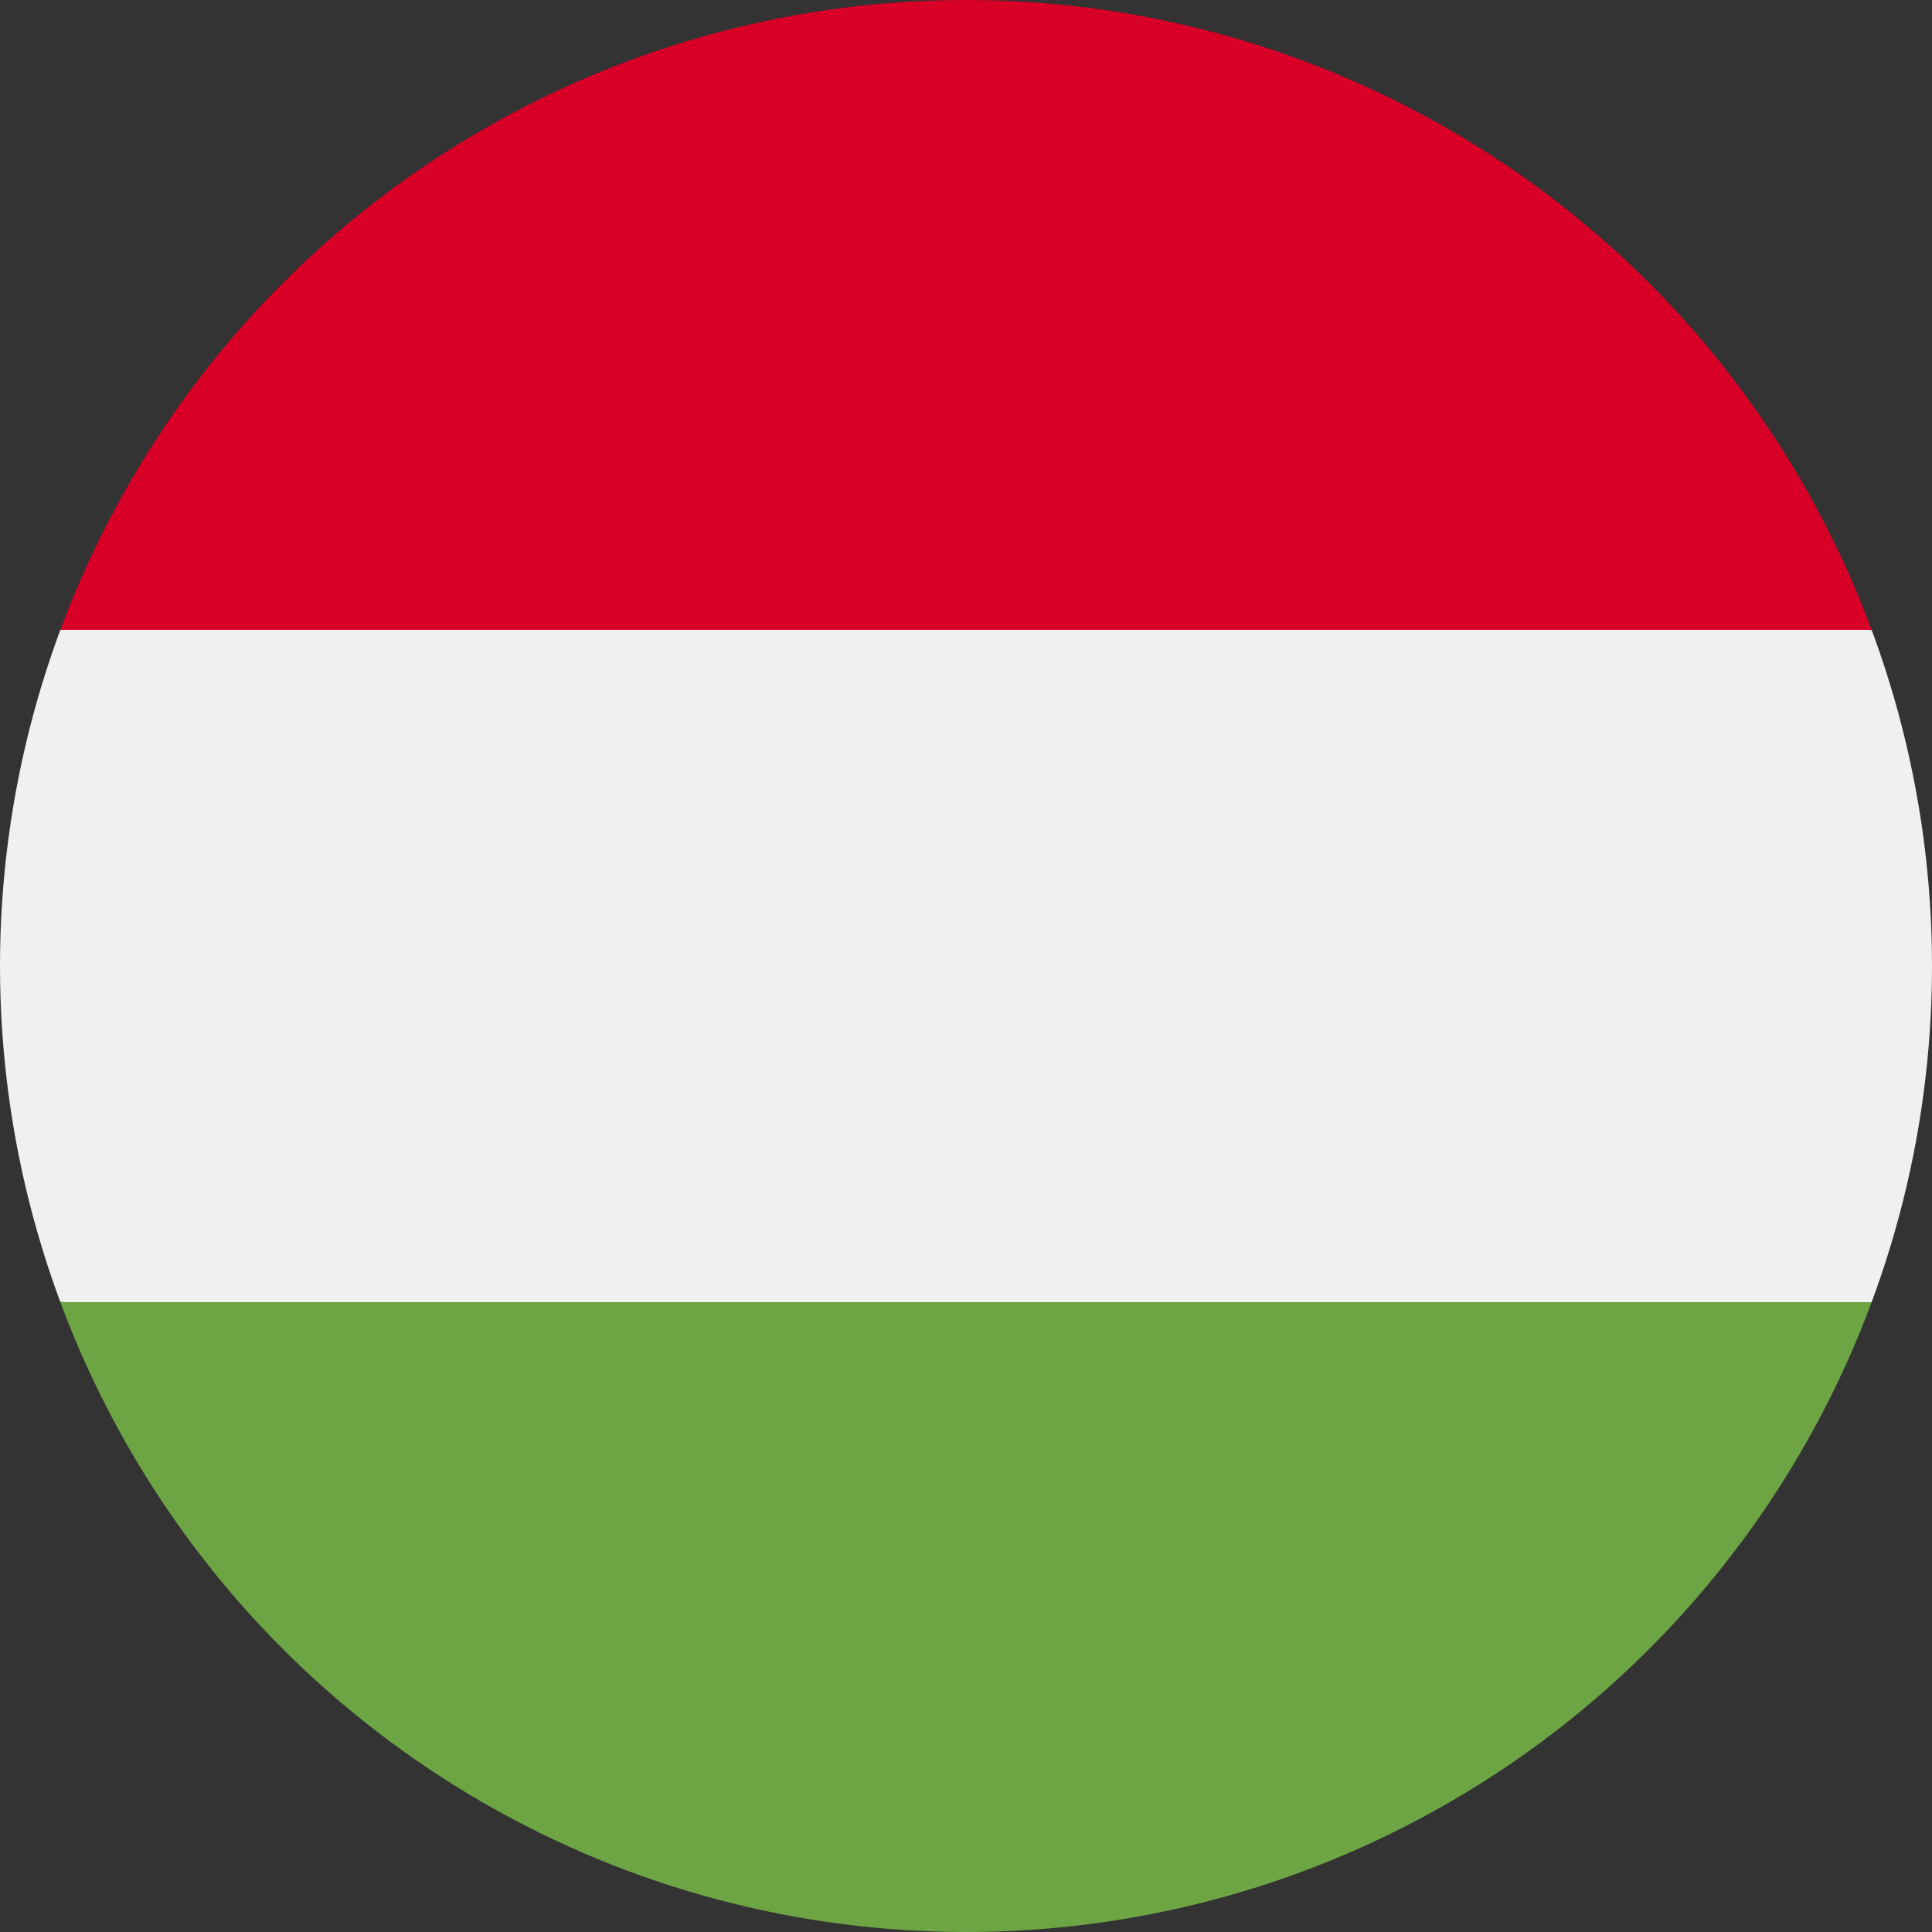 <svg xmlns="http://www.w3.org/2000/svg" xmlns:xlink="http://www.w3.org/1999/xlink" width="50" height="50" viewBox="0 0 50 50"><rect x="0" y="0" width="50" height="50" fill="#333333" stroke="none"/><defs><style>.a{fill:#fff;}.b{clip-path:url(#a);}.c{fill:#f0f0f0;}.d{fill:#d80027;}.e{fill:#6da544;}</style><clipPath id="a"><circle class="a" cx="25" cy="25" r="25" transform="translate(72 1590.5)"/></clipPath></defs><g class="b" transform="translate(-72 -1590.5)"><g transform="translate(72 1590.5)"><path class="c" d="M1.555,16.3a25.091,25.091,0,0,0,0,17.391L25,35.87,48.445,33.7a25.091,25.091,0,0,0,0-17.391L25,14.13Z"/><path class="d" d="M25,0A25.009,25.009,0,0,0,1.555,16.3h46.89A25.009,25.009,0,0,0,25,0Z"/><path class="e" d="M25,50A25.009,25.009,0,0,0,48.445,33.7H1.555A25.009,25.009,0,0,0,25,50Z"/></g></g></svg>